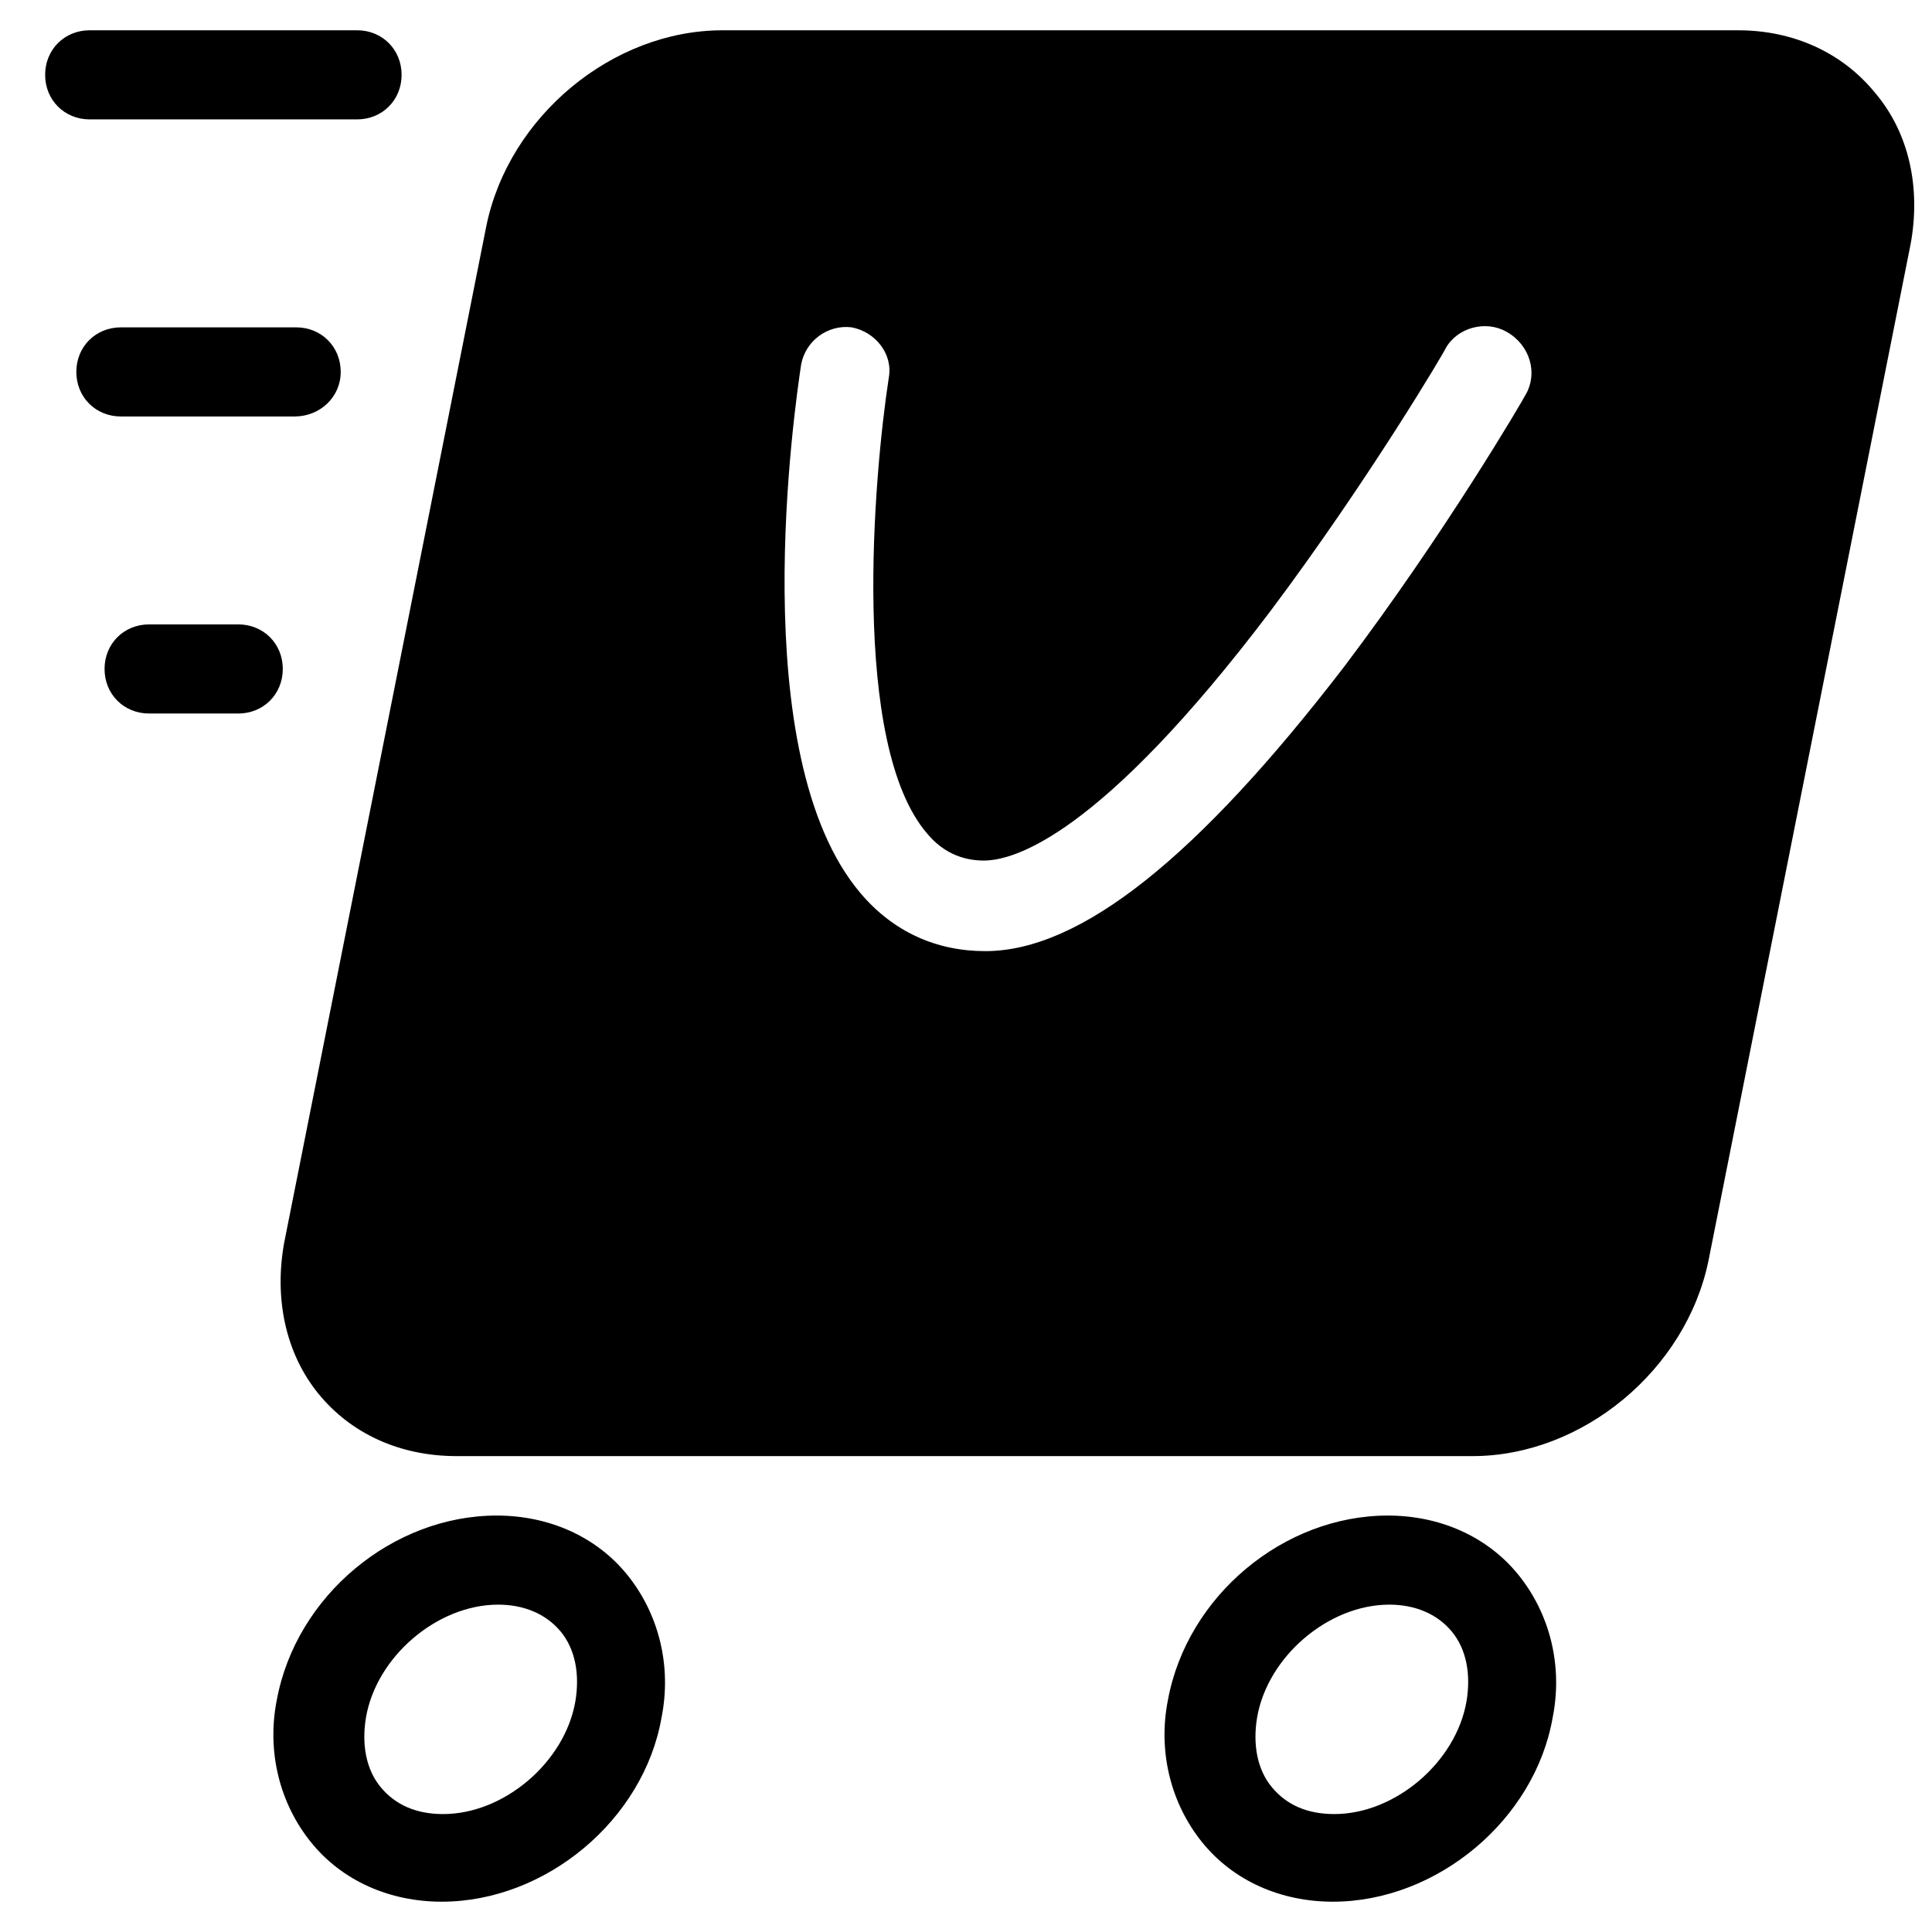 <?xml version="1.0" encoding="UTF-8"?>
<!-- Uploaded to: ICON Repo, www.svgrepo.com, Generator: ICON Repo Mixer Tools -->
<svg width="800px" height="800px" version="1.1" viewBox="144 144 512 512" xmlns="http://www.w3.org/2000/svg">
 <defs>
  <clipPath id="a">
   <path d="m218 152h433.9v378h-433.9z"/>
  </clipPath>
 </defs>
 <g clip-path="url(#a)">
  <path d="m640.88 168.56c-8.66-10.629-21.648-16.531-36.211-16.531h-269.22c-29.125 0-56.68 22.828-62.582 51.957l-53.531 269.22c-2.754 14.957 0.395 29.52 9.055 40.148 8.66 10.629 21.648 16.531 36.605 16.531h269.22c29.125 0 56.68-22.828 62.582-51.957l53.531-269.22c2.754-14.957-0.398-29.52-9.449-40.145zm-92.496 79.898c-0.789 1.574-21.254 36.605-48.02 72.027-38.969 50.777-70.062 75.574-95.25 75.574-12.988 0-24.402-5.117-33.062-15.352-31.094-36.605-17.32-129.5-15.742-140.12 1.18-6.297 7.086-10.629 13.383-9.84 6.297 1.18 11.02 7.086 9.84 13.383-3.938 25.586-10.234 97.219 10.234 120.84 3.938 4.723 9.055 7.086 14.957 7.086 7.871 0 30.699-6.297 75.965-66.125 25.977-34.637 46.445-69.273 46.445-69.668 3.148-5.512 10.629-7.477 16.137-4.328 6.293 3.539 8.262 11.02 5.113 16.527z"/>
 </g>
 <path d="m238.62 175.64h-70.848c-6.691 0-11.809-5.117-11.809-11.809 0-6.691 5.117-11.809 11.809-11.809h70.848c6.691 0 11.809 5.117 11.809 11.809 0 6.691-5.117 11.809-11.809 11.809z"/>
 <path d="m222.09 254.37h-46.051c-6.691 0-11.809-5.117-11.809-11.809s5.117-11.809 11.809-11.809h46.445c6.691 0 11.809 5.117 11.809 11.809s-5.512 11.809-12.203 11.809z"/>
 <path d="m497.22 647.97c-13.777 0-26.371-5.512-34.637-15.742-8.266-10.234-11.809-24.008-9.055-37.785 5.117-27.551 30.699-48.805 58.254-48.805 13.777 0 26.371 5.512 34.637 15.742 8.266 10.234 11.809 24.008 9.055 37.785-4.727 27.156-30.703 48.805-58.254 48.805zm14.957-78.723c-16.137 0-32.273 13.777-35.031 29.914-1.18 7.086 0 13.777 3.938 18.5s9.445 7.086 16.531 7.086c16.137 0 32.273-13.777 35.031-29.914 1.18-7.086 0-13.777-3.938-18.5-3.938-4.723-9.84-7.086-16.531-7.086z"/>
 <path d="m261.06 647.97c-13.777 0-26.371-5.512-34.637-15.742-8.266-10.234-11.809-24.008-9.055-37.785 5.117-27.551 30.699-48.805 58.254-48.805 13.777 0 26.371 5.512 34.637 15.742 8.266 10.234 11.809 24.008 9.055 37.785-4.727 27.156-30.703 48.805-58.254 48.805zm14.957-78.723c-16.137 0-32.273 13.777-35.031 29.914-1.18 7.086 0 13.777 3.938 18.5s9.445 7.086 16.531 7.086c16.137 0 32.273-13.777 35.031-29.914 1.18-7.086 0-13.777-3.938-18.5-3.938-4.723-9.84-7.086-16.531-7.086z"/>
 <path d="m207.13 333.09h-23.613c-6.691 0-11.809-5.117-11.809-11.809s5.117-11.809 11.809-11.809h23.617c6.691 0 11.809 5.117 11.809 11.809-0.004 6.691-5.121 11.809-11.812 11.809z"/>
</svg>